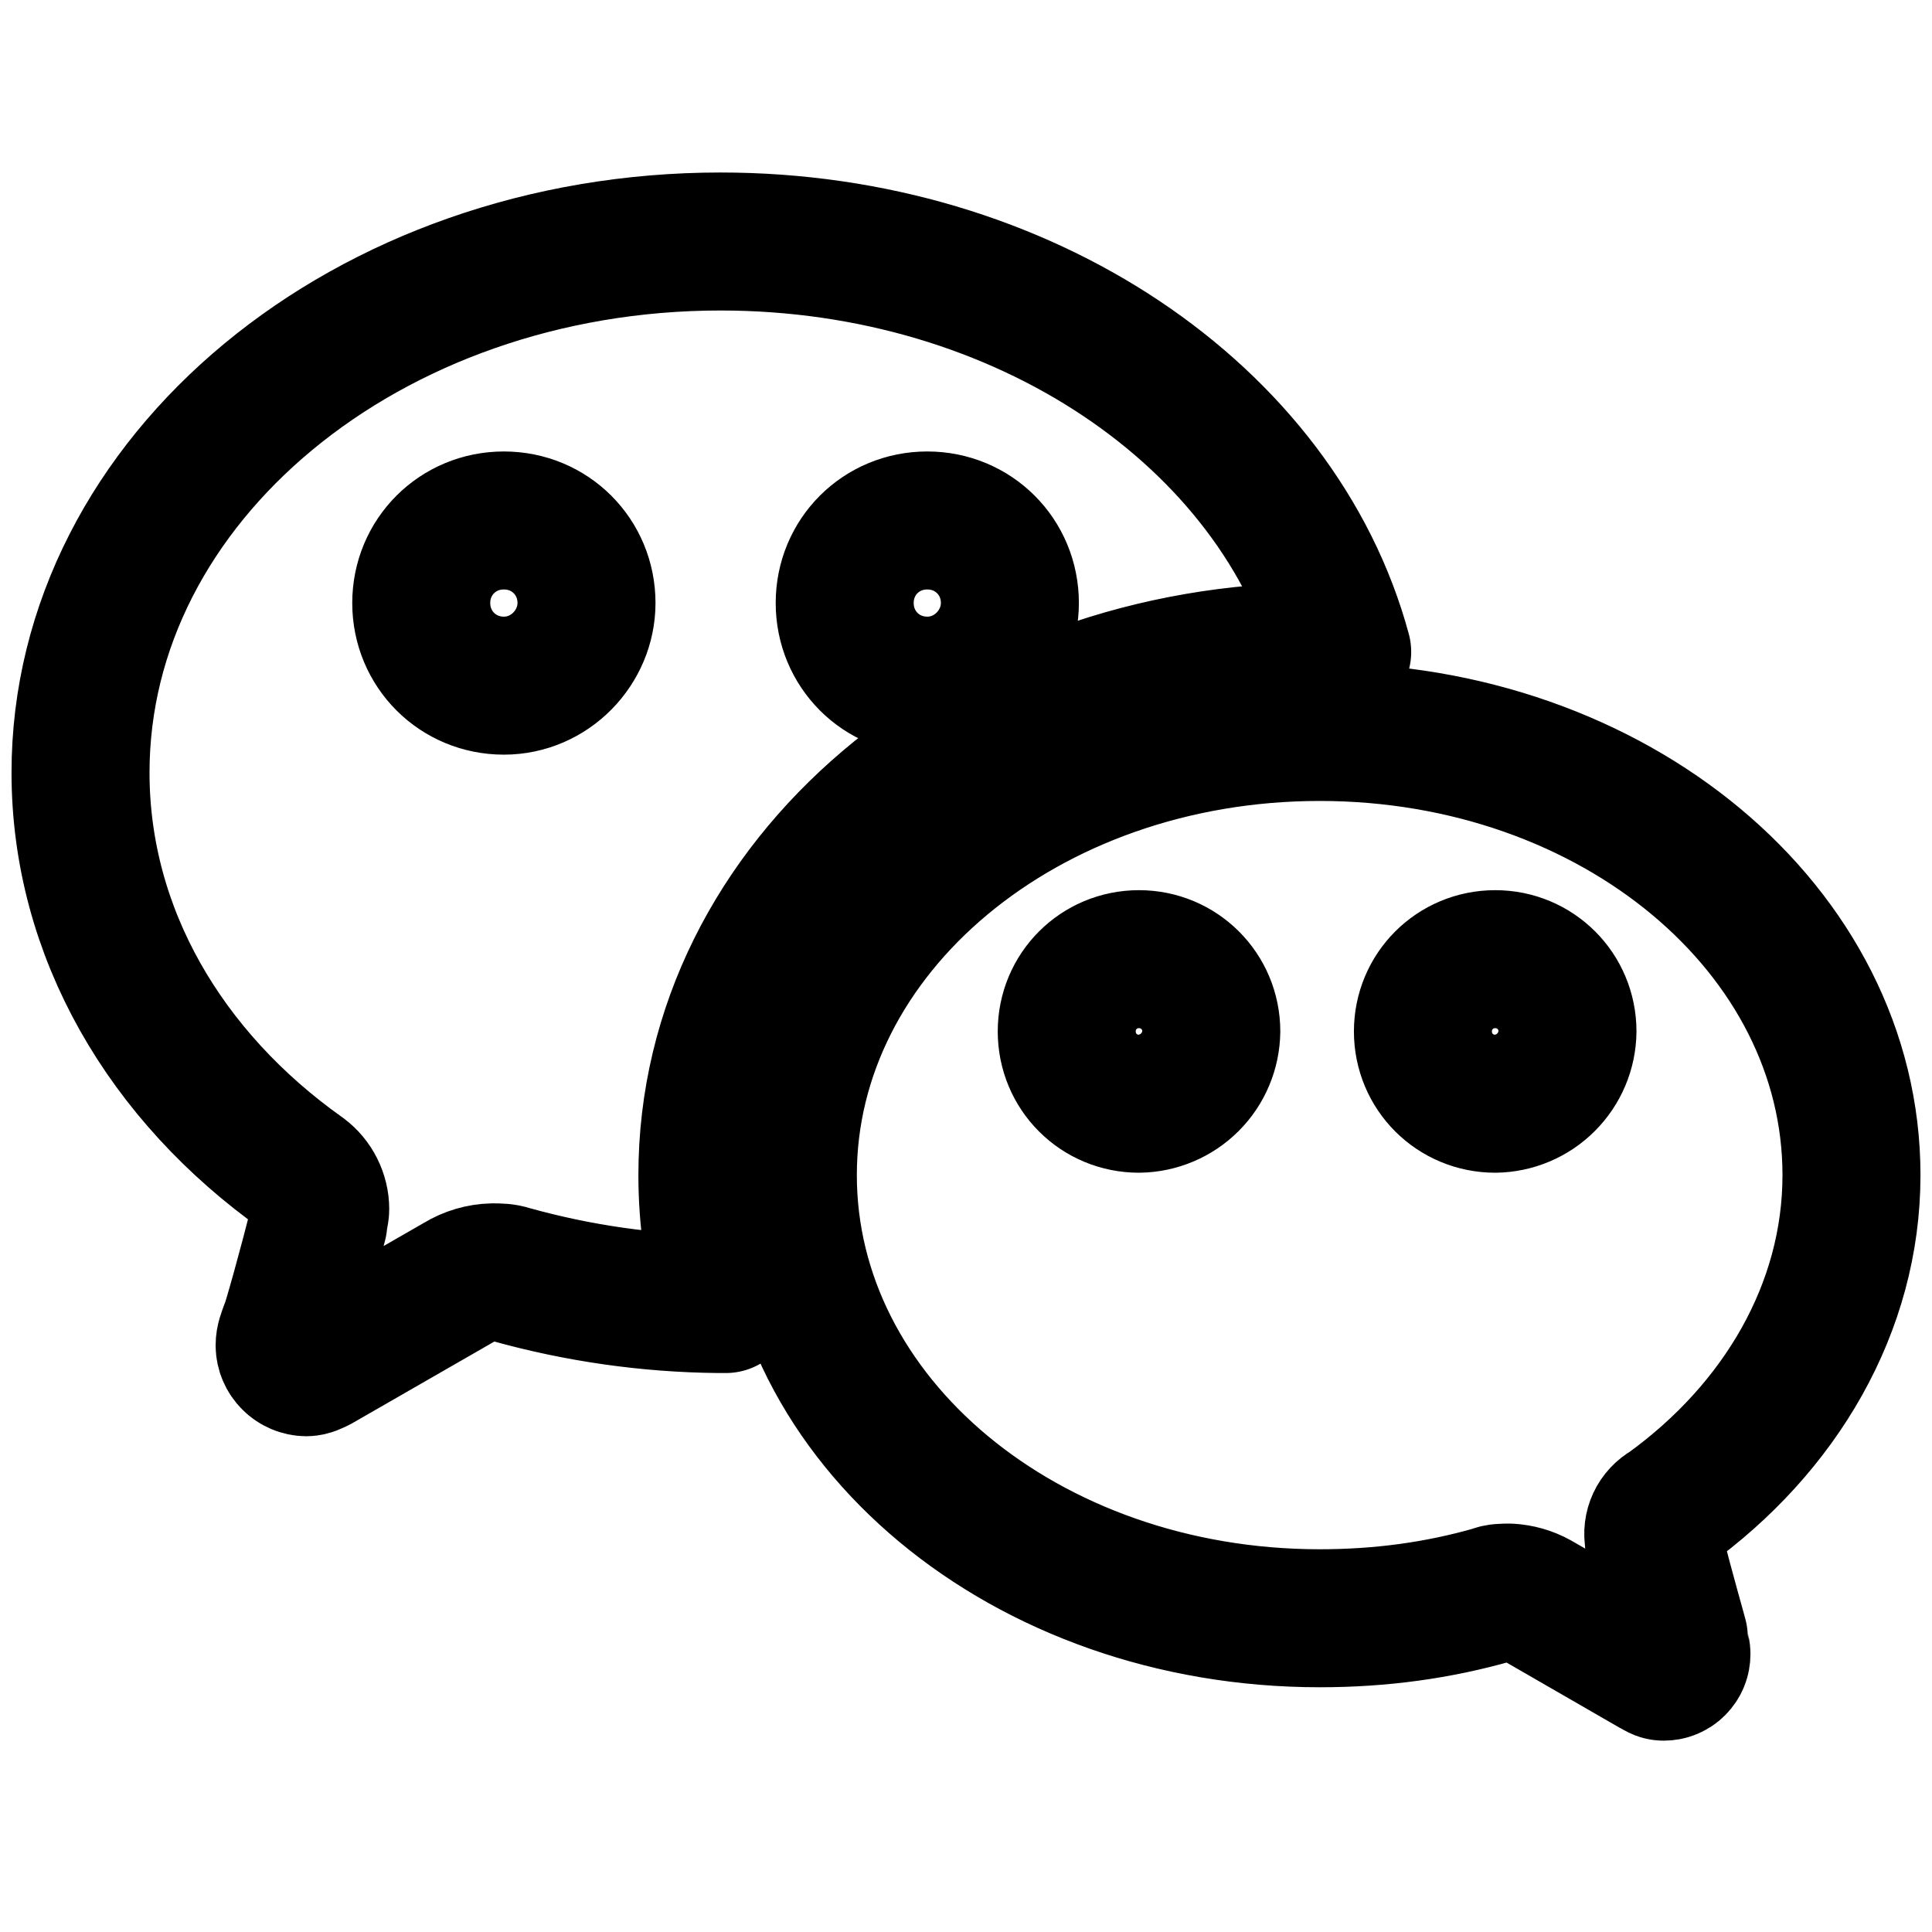 <svg xmlns="http://www.w3.org/2000/svg" width="28" height="28" viewBox="0 0 28 28" fill="none" stroke="currentColor" stroke-width="2" stroke-linecap="round" stroke-linejoin="round">
<title>微信群</title>
<path d="M21.67 15.996C21.946 15.992 22.211 15.881 22.406 15.685C22.602 15.49 22.714 15.225 22.717 14.948C22.717 14.367 22.252 13.901 21.67 13.901C21.087 13.901 20.622 14.367 20.622 14.948C20.622 15.532 21.089 15.996 21.67 15.996ZM16.507 15.996C16.784 15.992 17.048 15.881 17.244 15.685C17.44 15.49 17.551 15.225 17.555 14.948C17.555 14.367 17.088 13.901 16.507 13.901C15.924 13.901 15.46 14.367 15.46 14.948C15.46 15.532 15.925 15.996 16.507 15.996ZM24.169 21.876C24.094 21.918 24.034 21.982 23.998 22.059C23.962 22.137 23.951 22.224 23.968 22.308C23.968 22.364 23.968 22.421 23.997 22.479C24.111 22.966 24.34 23.741 24.34 23.77C24.34 23.855 24.369 23.912 24.369 23.97C24.369 24.004 24.363 24.038 24.35 24.069C24.337 24.1 24.318 24.128 24.294 24.152C24.27 24.176 24.241 24.195 24.21 24.208C24.179 24.221 24.145 24.227 24.111 24.227C24.053 24.227 24.025 24.199 23.968 24.171L22.277 23.196C22.154 23.128 22.017 23.089 21.876 23.081C21.791 23.081 21.705 23.081 21.648 23.109C20.845 23.339 20.014 23.453 19.126 23.453C14.856 23.453 11.418 20.587 11.418 17.031C11.418 13.476 14.856 10.608 19.126 10.608C23.395 10.608 26.833 13.476 26.833 17.031C26.833 18.953 25.802 20.701 24.169 21.877V21.876ZM19.452 9.449C19.343 9.445 19.234 9.443 19.125 9.443C14.255 9.443 10.252 12.78 10.252 17.032C10.252 17.678 10.345 18.304 10.518 18.899H10.414C9.394 18.889 8.381 18.744 7.399 18.47C7.313 18.44 7.226 18.44 7.14 18.44C6.968 18.444 6.799 18.494 6.652 18.584L4.613 19.756C4.555 19.785 4.497 19.815 4.44 19.815C4.357 19.814 4.277 19.78 4.219 19.721C4.16 19.663 4.126 19.583 4.125 19.5C4.125 19.413 4.153 19.356 4.182 19.27C4.21 19.242 4.469 18.297 4.613 17.725C4.613 17.667 4.641 17.582 4.641 17.524C4.641 17.424 4.617 17.326 4.572 17.236C4.528 17.147 4.463 17.069 4.383 17.009C2.401 15.605 1.167 13.517 1.167 11.198C1.167 6.936 5.332 3.5 10.442 3.5C14.834 3.5 18.527 6.03 19.452 9.448V9.449ZM13.439 9.937C14.107 9.937 14.636 9.38 14.636 8.739C14.636 8.071 14.107 7.543 13.439 7.543C12.77 7.543 12.242 8.071 12.242 8.739C12.242 9.408 12.77 9.937 13.439 9.937ZM7.302 9.937C7.971 9.937 8.5 9.38 8.5 8.739C8.5 8.071 7.971 7.543 7.302 7.543C6.635 7.543 6.105 8.071 6.105 8.739C6.105 9.408 6.635 9.937 7.302 9.937Z"/>
</svg>

